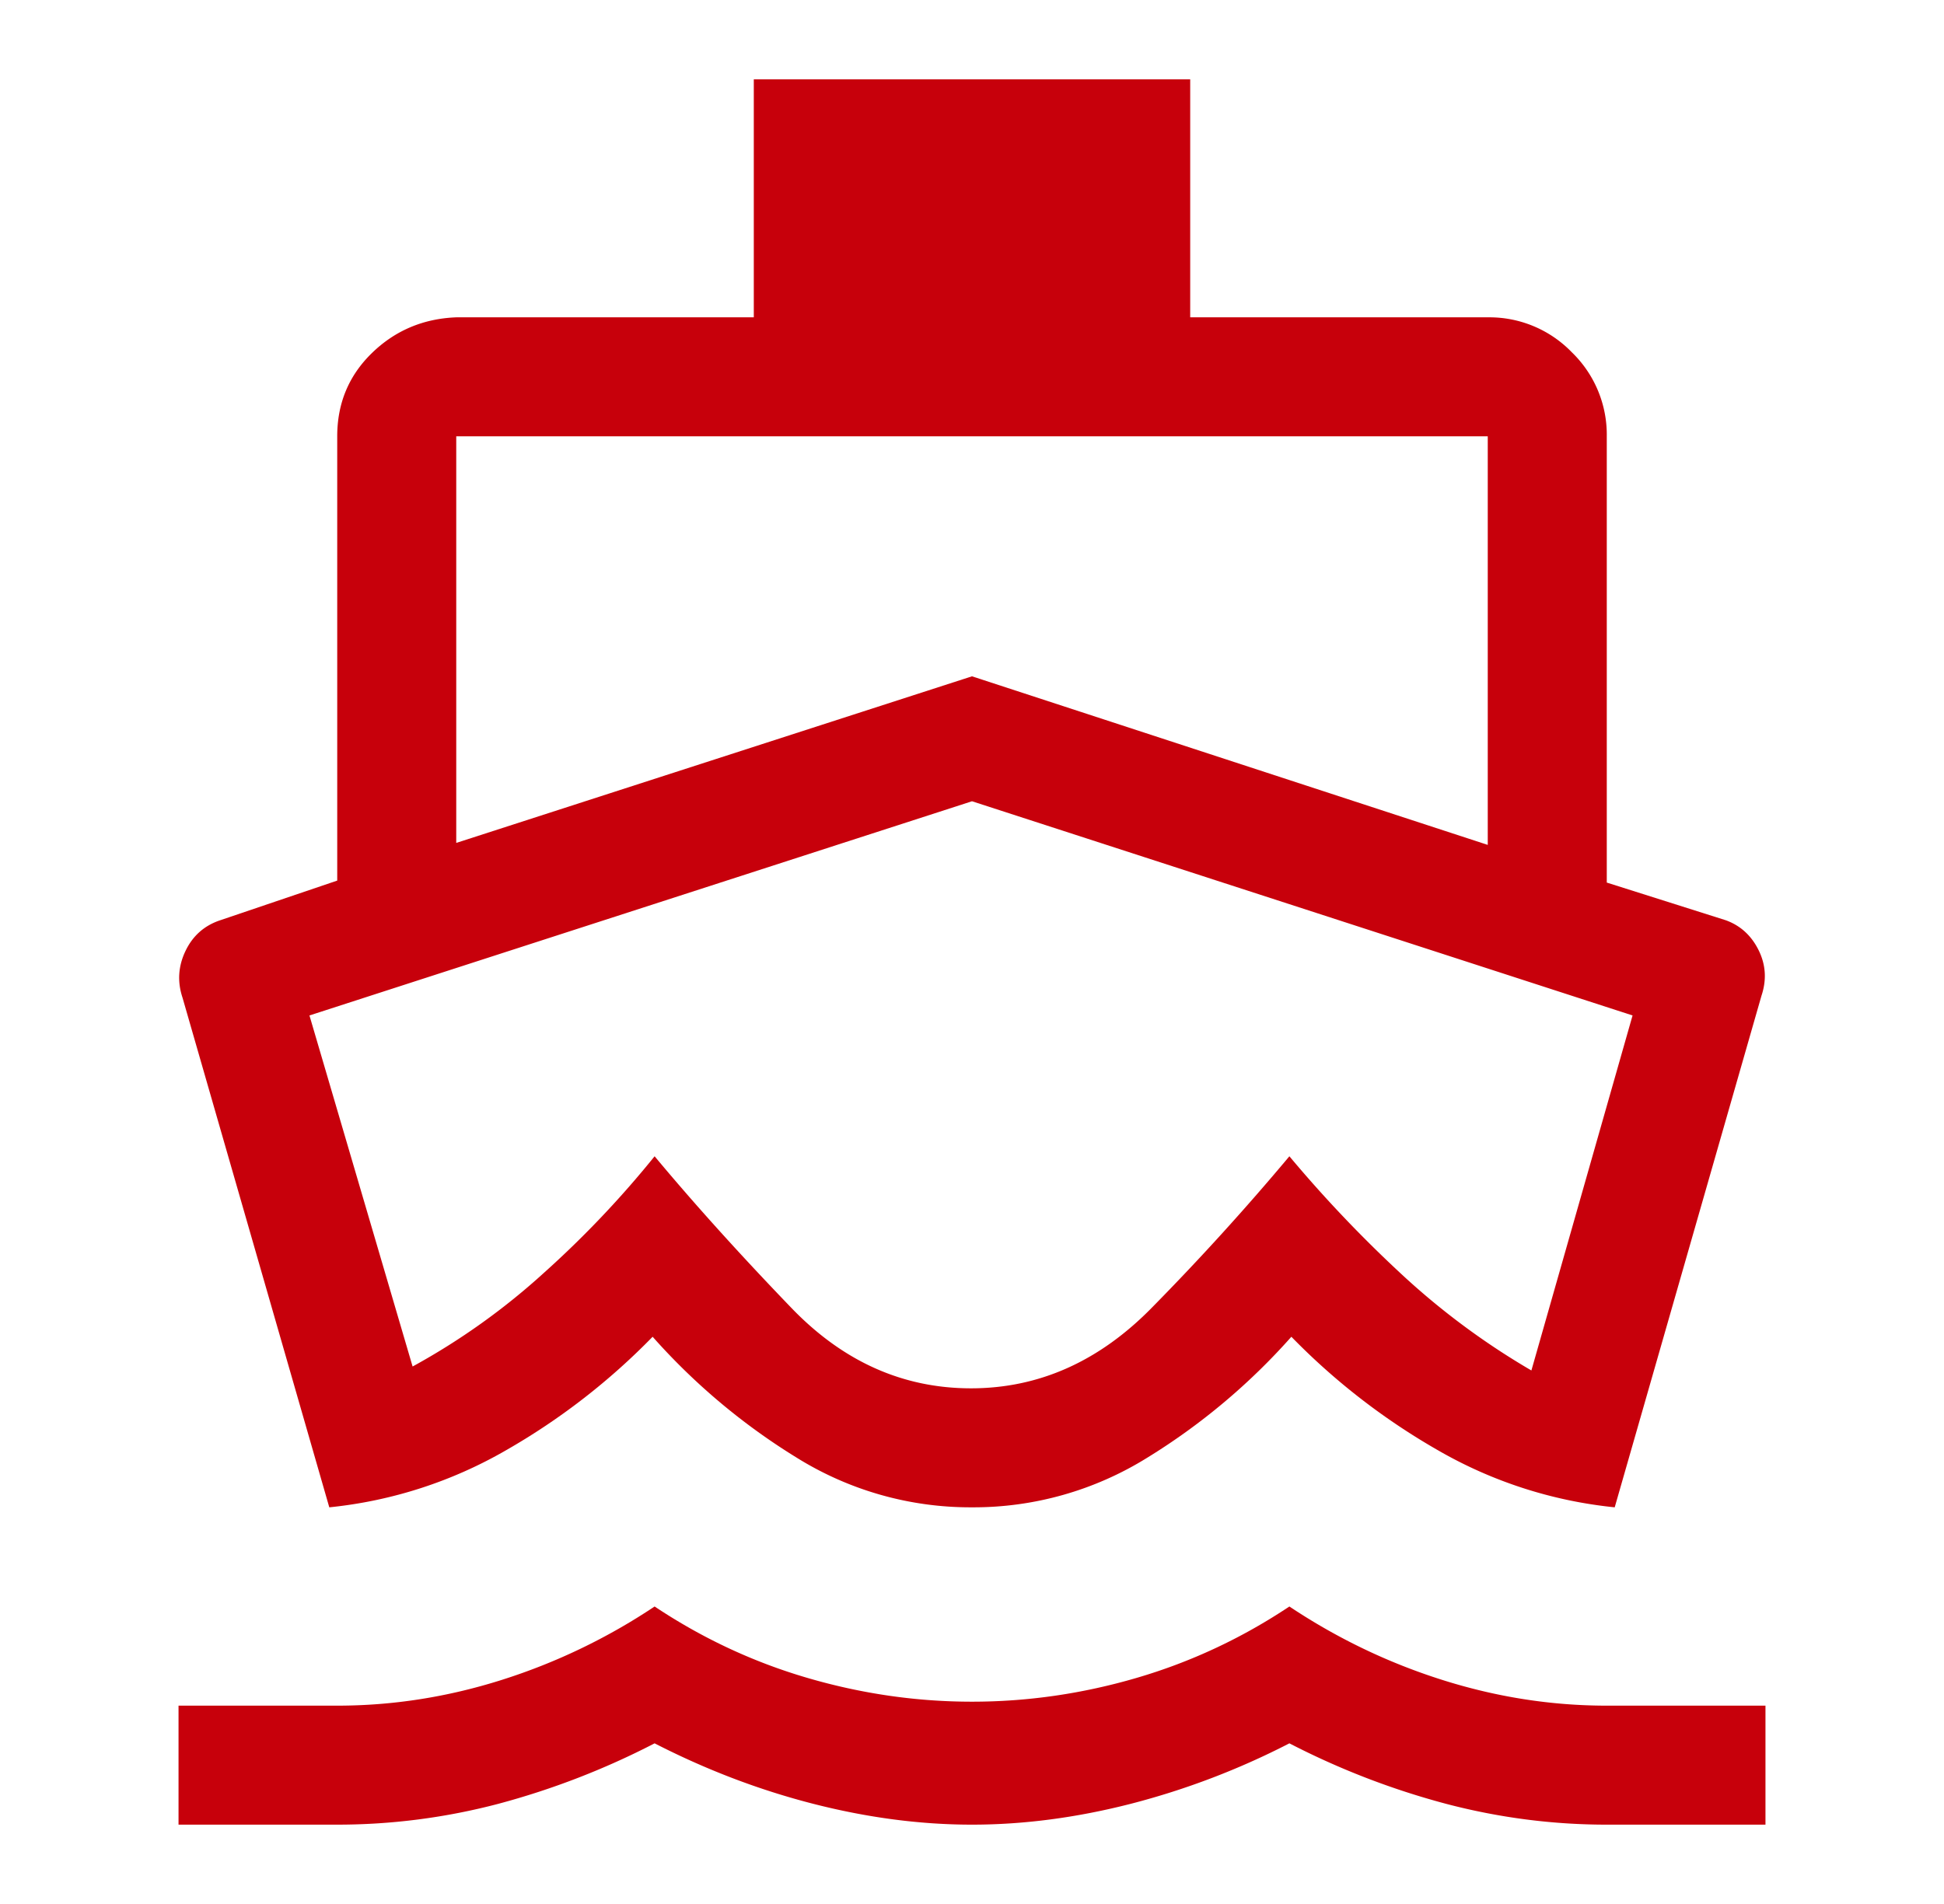 <svg width="49" height="48" fill="none" xmlns="http://www.w3.org/2000/svg"><path d="M8.3 38L4.6 25.15c-.133-.4-.108-.792.075-1.175s.475-.642.875-.775l2.95-1V11c0-.833.292-1.533.875-2.1.583-.567 1.292-.867 2.125-.9H19V2h11v6h7.5a2.89 2.89 0 012.119.881A2.89 2.89 0 0140.5 11v11.25l3 .95c.367.133.642.383.825.75.183.367.208.75.075 1.15L40.7 38a11.15 11.15 0 01-4.475-1.45 16.803 16.803 0 01-3.675-2.85 16.157 16.157 0 01-3.634 3.05A8.28 8.28 0 0124.5 38a8.28 8.28 0 01-4.416-1.25 16.155 16.155 0 01-3.634-3.05 16.803 16.803 0 01-3.675 2.85A11.147 11.147 0 018.3 38zm-3.8 8v-3h4c1.4 0 2.783-.217 4.15-.65a15.177 15.177 0 003.85-1.85c1.2.8 2.483 1.4 3.85 1.8 1.367.4 2.75.6 4.15.6 1.4 0 2.783-.2 4.15-.6 1.367-.4 2.65-1 3.85-1.8 1.2.8 2.483 1.417 3.85 1.85 1.367.433 2.75.65 4.15.65h4v3h-4c-1.367 0-2.717-.175-4.05-.525a19.492 19.492 0 01-3.95-1.525 19.167 19.167 0 01-4 1.525c-1.367.35-2.7.525-4 .525-1.3 0-2.633-.175-4-.525-1.367-.35-2.7-.858-4-1.525a19.561 19.561 0 01-3.94 1.525A15.93 15.93 0 018.48 46H4.5zm7-24.75l13-4.2 13 4.25V11h-26v10.25zM24.475 35c1.717 0 3.242-.683 4.575-2.05a63.913 63.913 0 003.45-3.8 32.38 32.38 0 002.775 2.925A18.533 18.533 0 0038.6 34.55l2.55-8.95-16.65-5.4-16.7 5.4 2.6 8.85a17.152 17.152 0 003.325-2.375A25.137 25.137 0 0016.5 29.15c1 1.2 2.15 2.475 3.45 3.825 1.3 1.35 2.808 2.025 4.525 2.025z" fill="#C7000B"/></svg>
